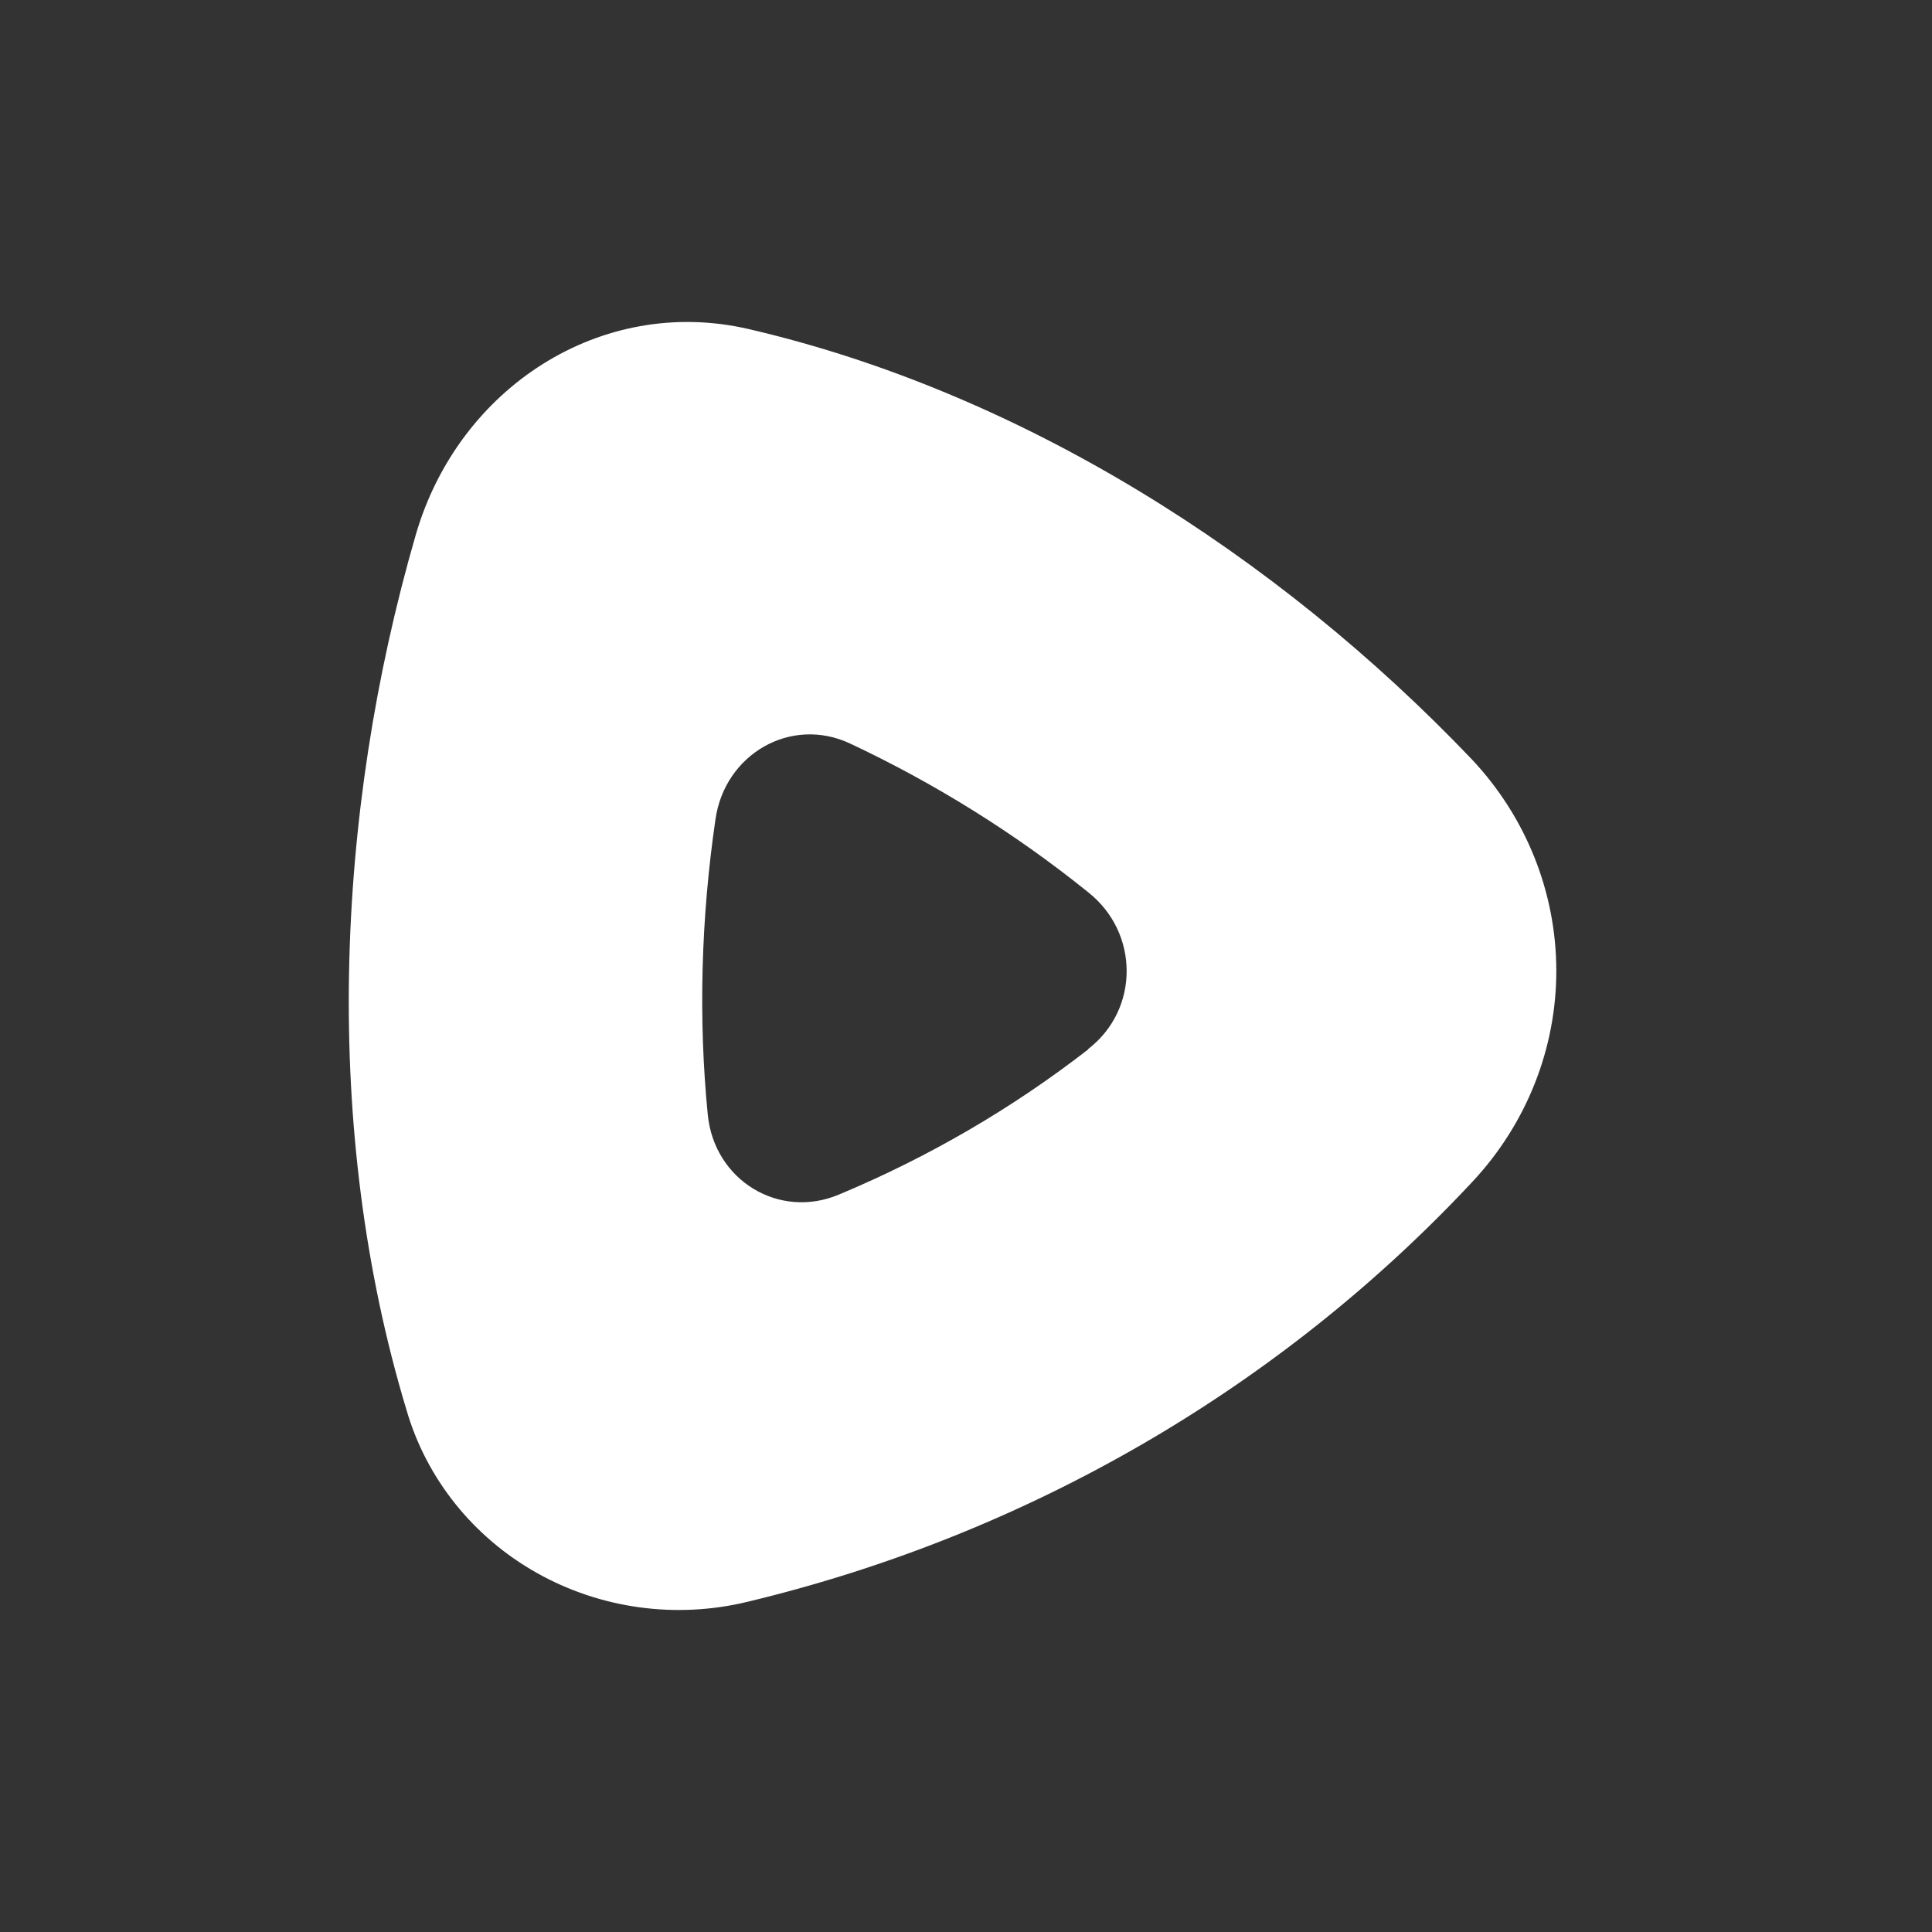 <svg width="24" height="24" viewBox="0 0 24 24" fill="none" xmlns="http://www.w3.org/2000/svg">
<rect x="0" y="0" width="24" height="24" fill="#333333" stroke="none"/>
<path d="M13.518 13.031C14.155 12.541 14.155 11.588 13.518 11.084C12.611 10.353 11.616 9.732 10.555 9.234C9.822 8.894 9.004 9.368 8.888 10.177C8.707 11.413 8.675 12.66 8.792 13.845C8.872 14.664 9.679 15.153 10.422 14.839C11.533 14.375 12.574 13.769 13.518 13.036V13.031ZM18.281 9.43C18.956 10.146 19.331 11.082 19.333 12.053C19.335 13.023 18.964 13.96 18.292 14.679C15.892 17.249 12.756 19.066 9.286 19.898C8.399 20.113 7.46 19.985 6.668 19.539C5.877 19.094 5.296 18.367 5.049 17.513C4.002 14.046 4.156 10.125 5.165 6.643C5.696 4.814 7.47 3.665 9.297 4.087C12.679 4.871 15.854 6.885 18.281 9.43Z" fill="white"/>
</svg>
